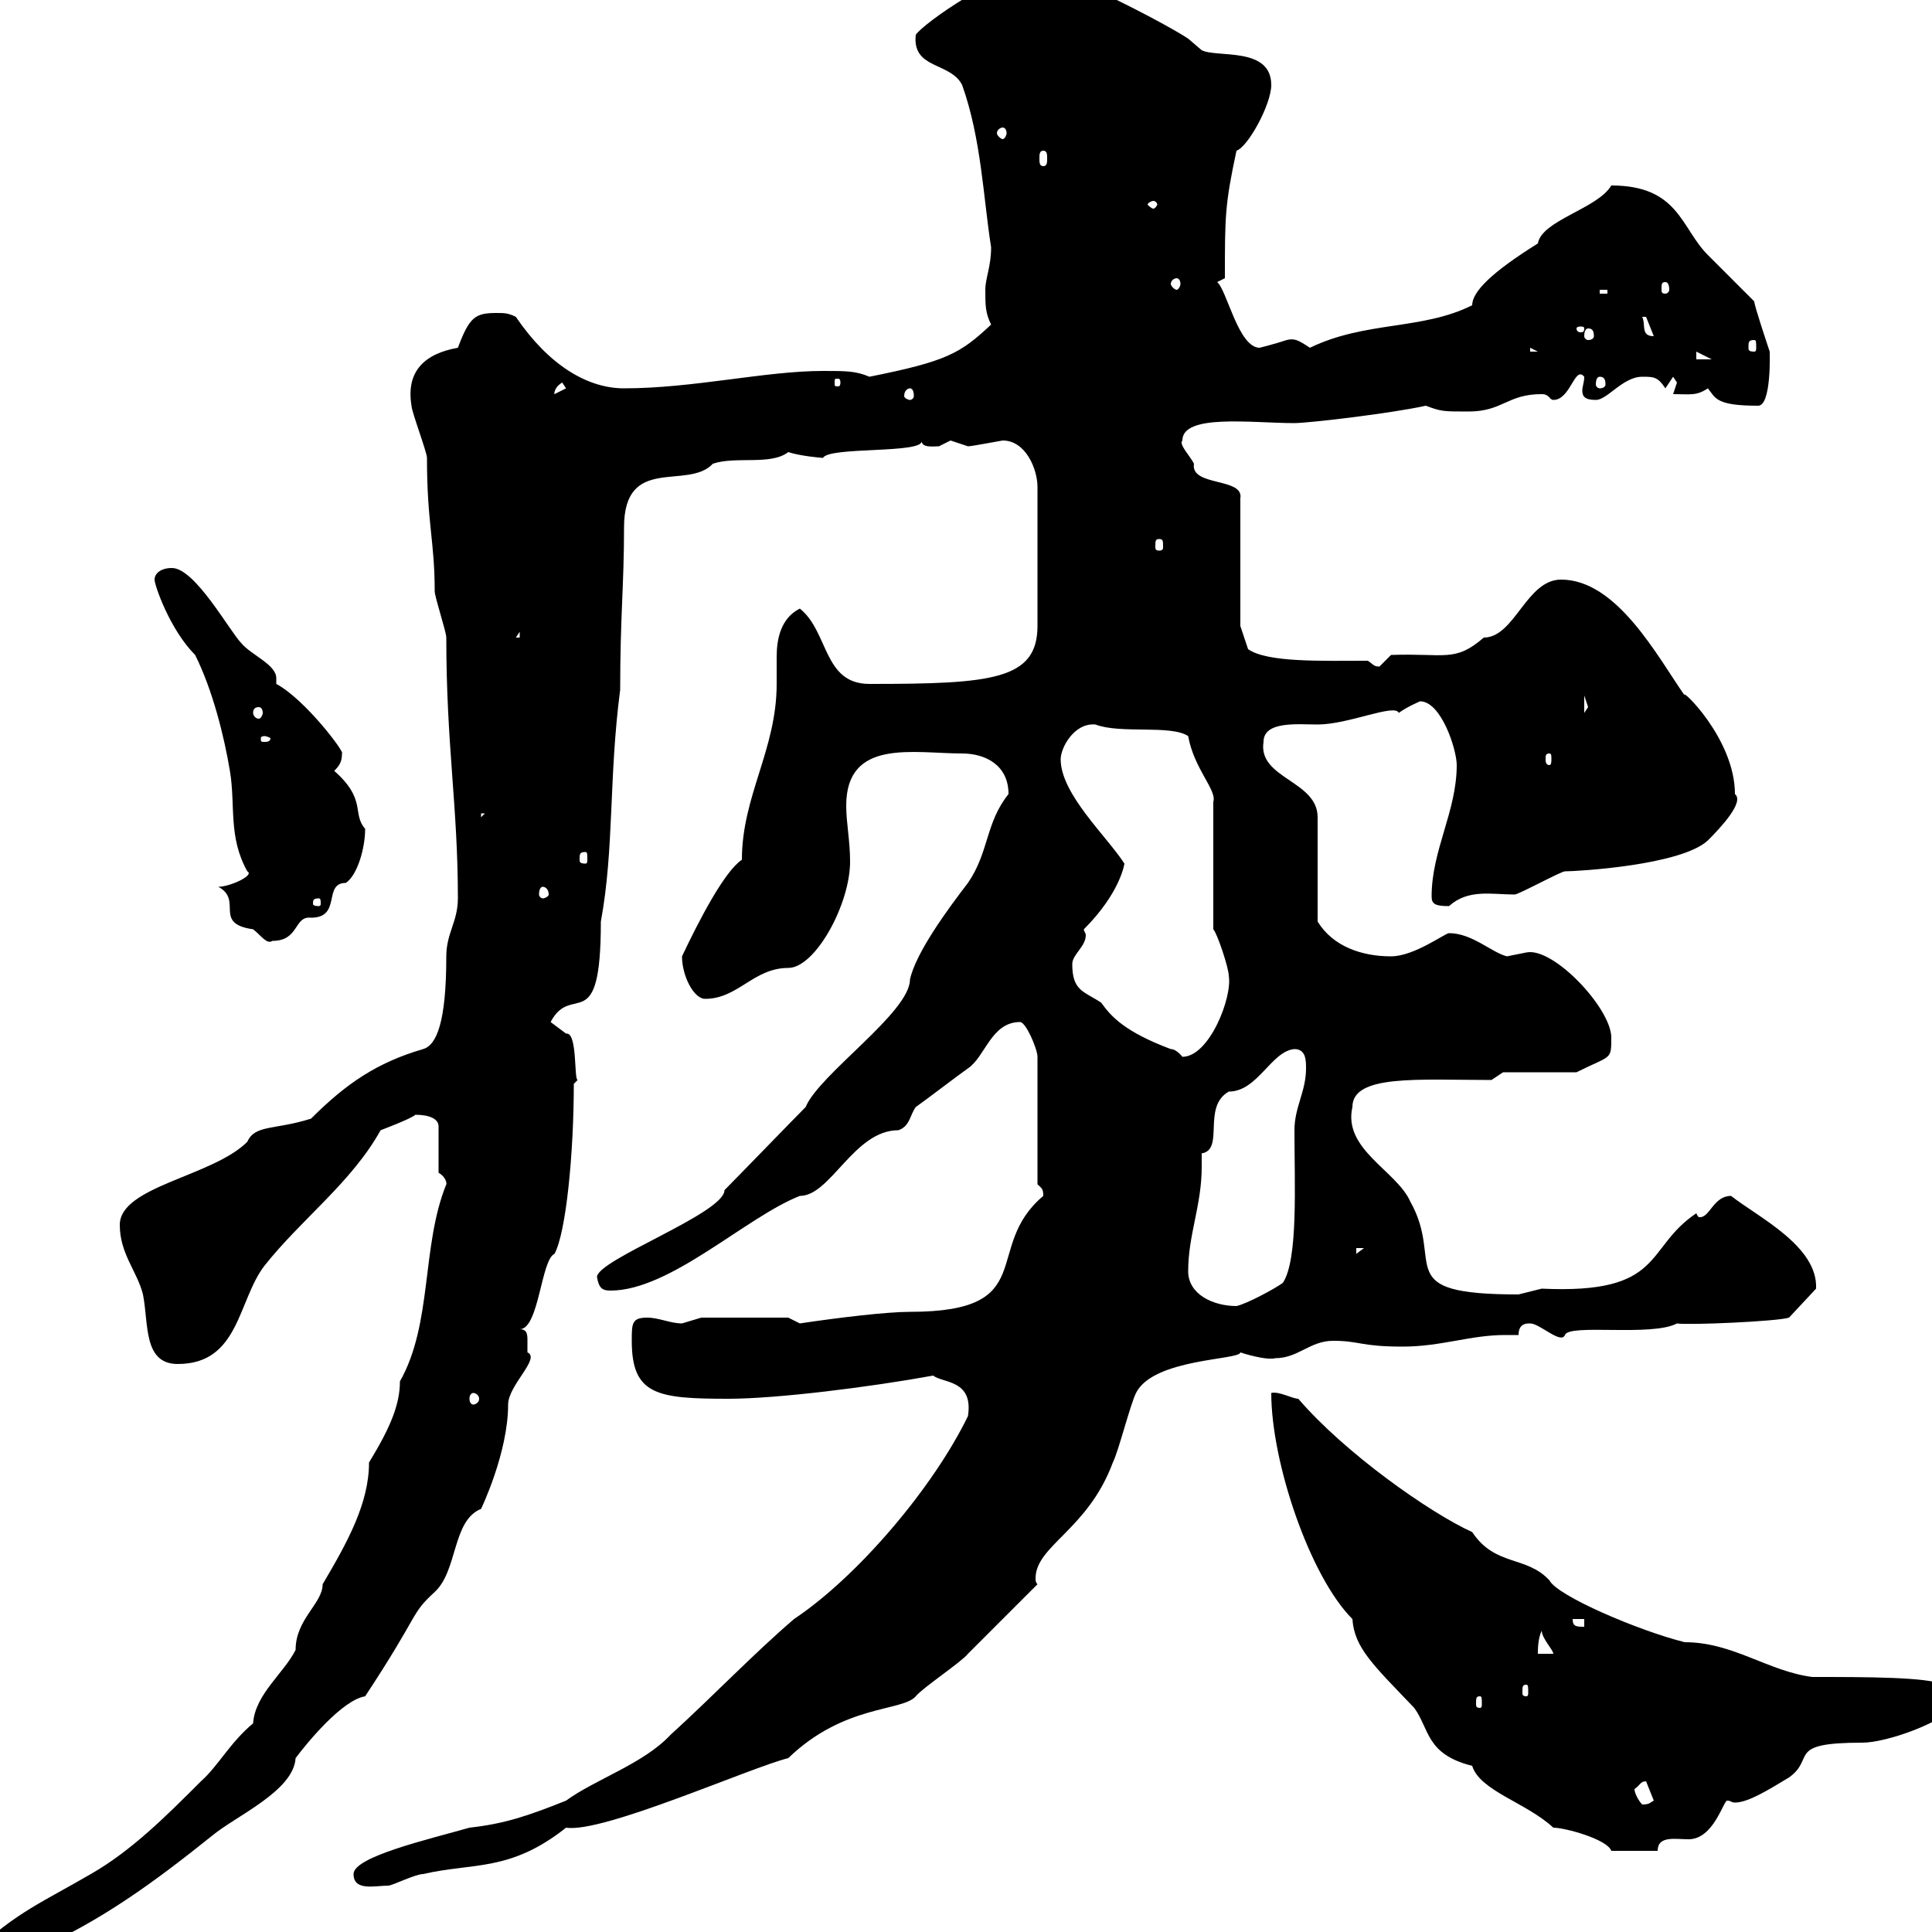 <svg xmlns="http://www.w3.org/2000/svg" xmlns:xlink="http://www.w3.org/1999/xlink" width="300" height="300"><path d="M-3.90 303C-3.90 305.10-2.70 304.80-1.20 304.80C0.90 303 2.40 303 5.10 303C15.90 298.20 24 292.20 33 285C36.60 282 45.60 278.10 45.90 273C47.70 270.60 53.10 264 56.70 263.40C65.40 250.20 63.60 250.80 67.50 247.20C71.10 243.90 70.20 236.10 74.70 234.30C74.70 234.30 78.90 225.60 78.90 218.10C78.90 215.10 84 210.90 81.90 210C81.90 209.70 81.90 209.10 81.90 208.20C81.90 207.30 81.90 206.40 80.70 206.40C83.70 206.40 84 195.60 86.10 194.70C87.90 191.40 89.10 179.10 89.10 168.30L89.70 167.70C89.10 167.70 89.70 160.20 87.90 160.50C87.90 160.50 85.50 158.70 85.50 158.70C88.80 152.40 93.30 161.40 93.30 143.10C95.40 131.70 94.50 120.90 96.30 107.10C96.30 95.70 96.90 90.90 96.90 81.90C96.90 70.50 106.80 76.20 110.70 72C114.30 70.80 119.70 72.30 122.40 70.20C124.20 70.80 127.50 71.10 127.80 71.10C128.70 69.30 143.70 70.50 143.10 68.40C143.10 69.60 144.90 69.30 145.80 69.30C145.80 69.30 147.60 68.40 147.60 68.40C147.60 68.40 150.30 69.30 150.30 69.30C150.90 69.30 153.90 68.70 155.70 68.40C159.30 68.40 161.10 72.90 161.10 75.60L161.10 97.20C161.10 105.60 153.90 106.20 135 106.20C127.80 106.20 128.70 98.10 124.20 94.50C121.20 96 120.60 99.30 120.60 102C120.60 103.50 120.60 105 120.60 106.20C120.60 116.40 115.20 123.60 115.20 133.50C112.50 135.30 108.60 142.80 105.90 148.50C105.90 151.50 107.70 155.10 109.50 155.10C114.60 155.10 117 150.30 122.40 150.30C126.60 150.30 132 140.40 132 133.80C132 130.50 131.40 127.80 131.40 125.10C131.40 114.60 141.90 117 149.40 117C153 117 156.60 118.80 156.60 123.30C153 127.80 153.60 132.30 150.30 137.10C147.30 141 142.20 147.90 141.30 152.10C141.30 157.20 127.20 166.80 125.10 171.90C123.30 173.70 114.30 183 112.50 184.80C112.50 188.40 92.70 195.60 92.70 198.30C93 200.10 93.60 200.40 94.80 200.40C104.10 200.40 115.80 189 124.20 185.70C129 185.70 132.60 175.50 139.50 175.50C141.30 174.90 141.30 173.10 142.20 171.90C143.10 171.30 149.40 166.50 150.30 165.90C153 164.10 153.90 158.70 158.40 158.70C159.30 158.70 161.10 162.90 161.10 164.10L161.10 183.90C161.70 184.50 162 184.50 162 185.70C152.40 193.80 161.70 203.70 141.30 203.70C137.70 203.70 130.20 204.60 124.20 205.50C124.20 205.50 122.40 204.60 122.40 204.60L108.90 204.60C108.90 204.60 105.90 205.50 105.90 205.50C104.10 205.50 102.30 204.60 100.50 204.60C98.10 204.60 98.10 205.50 98.10 208.20C98.10 216.60 102 217.20 113.10 217.20C120.60 217.20 135 215.40 144.90 213.60C146.40 214.80 151.20 214.20 150.30 219.90C144.90 231 133.20 244.80 123.30 251.40C117 256.80 110.70 263.40 104.10 269.40C99.90 273.90 92.40 276.30 87.90 279.60C81.90 282 78.30 283.20 72.90 283.80C66.60 285.60 54.90 288.30 54.90 291C54.90 293.70 58.20 292.80 60.30 292.80C60.90 292.80 64.50 291 65.70 291C73.50 289.20 79.20 290.70 87.90 283.80C93.60 284.70 116.40 274.50 122.40 273C131.10 264.60 140.10 265.80 142.20 263.40C143.10 262.20 149.40 258 150.30 256.80C152.10 255 159.30 247.80 161.10 246C160.80 245.70 160.80 245.40 160.80 245.10C160.80 240 168.90 237.60 172.80 227.10C173.70 225.30 175.50 218.10 176.40 216.30C179.10 210.90 192.60 211.20 192.60 210C194.40 210.60 197.10 211.20 198 210.90C201.60 210.90 203.40 208.20 207 208.20C211.20 208.20 211.20 209.10 217.80 209.10C223.80 209.10 228.30 207.30 233.70 207.30C234.60 207.30 235.20 207.30 235.80 207.30C235.80 205.50 237 205.50 237.60 205.50C239.10 205.50 242.40 208.80 243 207.30C243.60 205.50 256.50 207.60 260.40 205.50C261.90 205.80 276 205.20 277.80 204.60L282 200.10C282.30 193.50 273 189 268.80 185.70C266.10 185.70 265.50 189 264 189C263.70 189 263.70 189 263.40 188.40C255.30 193.80 258.60 201 239.40 200.10C239.40 200.10 235.80 201 235.80 201C215.70 201 224.40 196.20 219 186.60C216.90 181.80 208.50 178.50 210 171.90C210 166.80 220.20 167.70 231.60 167.70L233.40 166.50L244.80 166.50C250.20 163.80 250.20 164.70 250.20 161.10C250.20 156.60 241.20 147 237 147.90C237 147.90 234 148.50 234 148.50C231.60 147.90 228.60 144.90 225 144.90C224.40 144.90 219.60 148.50 216 148.50C211.50 148.50 207 147 204.60 143.10L204.60 126.90C204.60 121.20 195.30 120.90 196.20 115.20C196.20 111.90 201.60 112.50 204.60 112.50C209.40 112.50 216.60 109.20 217.20 110.70C218.40 109.80 220.50 108.90 220.50 108.90C223.80 108.90 226.20 116.40 226.20 118.80C226.20 126 222.30 132 222.30 139.20C222.30 140.40 222.90 140.70 225 140.70C228 138 231.60 138.90 235.20 138.90C235.80 138.90 242.40 135.30 243 135.30C244.80 135.30 261 134.40 265.20 130.50C267.30 128.40 270.90 124.50 269.40 123.30C269.40 114.60 260.70 106.50 261.60 108C257.40 102 251.10 90 242.40 90C237 90 235.20 99 230.40 99C225.90 102.90 224.40 101.40 216 101.70C216 101.70 214.20 103.50 214.20 103.50C213.30 103.50 213.30 103.20 212.40 102.60C205.20 102.60 196.80 102.90 193.80 100.80L192.60 97.20L192.60 77.40C193.20 74.10 184.80 75.60 185.40 72C184.80 70.80 183 69 183.60 68.40C183.60 64.20 194.40 65.70 201 65.70C203.10 65.70 216 64.20 221.40 63C223.80 63.90 224.10 63.90 228 63.90C233.40 63.90 234 61.20 239.40 61.20C240.60 61.20 240.60 62.10 241.20 62.10C243.90 62.10 244.50 56.70 246 58.50C246 59.40 245.70 60 245.70 60.60C245.70 61.50 246 62.10 247.80 62.10C249.60 62.10 252 58.50 255 58.50C256.80 58.50 257.40 58.50 258.60 60.30L259.80 58.50C259.80 58.50 260.40 59.40 260.40 59.40C260.40 59.40 259.80 61.20 259.80 61.20C262.50 61.20 263.40 61.50 265.20 60.30C266.40 61.80 266.40 63 273 63C275.10 63 274.80 54.60 274.80 54.60C274.20 52.80 272.40 47.40 272.40 46.80C271.20 45.60 265.80 40.20 265.20 39.60C261 35.40 260.70 28.80 250.20 28.80C248.10 32.40 239.40 34.20 238.80 37.80C231.60 42.30 228.60 45.30 228.60 47.40C220.80 51.30 212.10 49.80 203.40 54C201.60 52.80 201 52.50 199.80 52.80C198 53.40 195.60 54 195.60 54C192.30 54 190.50 45 189 43.80L190.20 43.20C190.20 33.60 190.20 31.80 192 23.40C193.80 22.80 197.40 16.20 197.40 13.20C197.40 7.20 189 9 186.60 7.80C186.60 7.80 184.50 6 184.50 6C180.90 3.60 164.70-4.80 161.10-4.80C155.40-4.80 143.40 3.60 142.20 5.40C141.60 10.80 147.60 9.60 149.40 13.20C152.40 21.60 152.70 30.90 153.90 38.40C153.90 41.40 153 43.20 153 45C153 47.40 153 48.60 153.90 50.40C149.10 54.90 147 56.10 135 58.50C132.90 57.60 131.40 57.60 127.80 57.60C118.80 57.60 107.70 60.30 96.90 60.30C91.20 60.30 85.20 56.70 80.10 49.20C78.90 48.60 78.30 48.60 77.10 48.60C73.80 48.60 72.90 49.20 71.10 54C66 54.90 63 57.60 63.90 63C63.90 63.90 66.30 70.20 66.30 71.10C66.30 81.30 67.50 84 67.50 91.80C67.50 92.70 69.30 98.10 69.30 99C69.30 115.80 71.10 125.10 71.10 139.50C71.10 143.10 69.30 144.90 69.30 148.50C69.30 158.70 67.80 162.30 65.70 162.90C58.50 165 53.70 168.30 48.30 173.70C42.60 175.50 39.60 174.60 38.40 177.30C33 182.70 18.60 184.20 18.60 190.20C18.60 194.70 21.30 197.40 22.20 201C23.10 205.50 22.20 211.80 27.60 211.80C37.20 211.80 36.90 201.90 41.10 196.50C46.80 189.30 54.60 183.60 59.10 175.50C59.10 175.50 63.90 173.70 64.50 173.10C66.60 173.10 68.10 173.70 68.10 174.90L68.10 182.10C69.60 183 69.30 184.20 69.30 183.90C65.40 193.50 67.20 205.50 62.10 214.50C62.10 218.10 60.60 221.70 57.30 227.10C57.30 233.40 54 239.40 50.10 246C50.10 249 45.90 251.40 45.90 256.20C44.10 259.80 39.60 263.10 39.30 267.60C35.70 270.60 33.90 274.20 31.20 276.60C25.80 282 20.40 287.40 14.10 291C6.90 295.20 2.40 297-3.90 303ZM241.20 283.80C243 283.80 249.60 285.60 250.20 287.40L257.40 287.40C257.40 285 260.10 285.60 262.20 285.60C266.10 285.60 267.60 279.60 268.20 279.60C268.80 279.60 268.80 279.90 269.40 279.90C271.50 279.90 274.80 277.80 277.80 276C282 273 277.20 270.60 289.20 270.60C292.80 270.60 301.80 267.60 304.80 264L301.80 261.60C299.40 260.40 289.80 260.40 281.40 260.40C274.50 259.50 269.10 255 261.60 255C254.40 253.20 241.80 247.80 240.60 245.40C237 241.50 232.20 243.30 228.60 237.90C222 234.90 208.80 225.60 201.60 217.20C200.70 217.20 198.60 216 197.40 216.30C197.40 227.10 203.40 244.80 210 251.40C210.30 255.90 213.30 258.60 219.60 265.20C222 268.50 221.40 272.40 228.60 274.20C229.80 278.10 237 279.90 241.20 283.80ZM253.80 277.80C254.70 277.20 254.70 276.60 255.60 276.60C255.60 276.60 256.80 279.60 256.80 279.60C256.20 279.90 256.20 280.20 255 280.20C254.40 279.60 253.80 278.40 253.80 277.80ZM229.80 263.40C230.10 263.40 230.10 263.70 230.10 264.60C230.10 264.90 230.10 265.20 229.80 265.20C229.20 265.20 229.20 264.90 229.20 264.60C229.20 263.70 229.20 263.40 229.80 263.40ZM237 261.60C237.30 261.60 237.30 261.90 237.30 262.80C237.30 263.10 237.30 263.40 237 263.40C236.40 263.40 236.40 263.10 236.40 262.80C236.40 261.90 236.40 261.60 237 261.60ZM239.40 253.20C239.40 254.40 241.20 256.20 241.20 256.80L238.80 256.80C238.80 256.20 238.80 254.40 239.40 253.20ZM244.20 251.40L246 251.40L246 252.60C244.80 252.60 244.20 252.60 244.20 251.40ZM73.50 216.30C73.80 216.30 74.40 216.60 74.40 217.20C74.40 217.80 73.80 218.10 73.50 218.10C73.20 218.10 72.90 217.80 72.90 217.20C72.90 216.60 73.20 216.30 73.50 216.30ZM184.50 197.40C184.50 191.70 186.60 187.20 186.60 181.20C186.60 180.60 186.60 180 186.60 179.10C190.20 178.50 186.60 171.90 190.80 169.50C195.30 169.50 197.40 163.20 201 162.90C202.80 162.90 202.80 164.70 202.80 165.90C202.80 169.50 201 171.90 201 175.50C201 183.90 201.60 195.60 199.20 199.20C198 200.10 193.50 202.50 192 202.80C188.40 202.80 184.50 201 184.50 197.40ZM210.60 193.80L211.80 193.80L210.60 194.70ZM166.50 149.70C166.50 148.20 168.60 147 168.60 145.20C168.60 144.90 168.30 144.60 168.30 144.30C174 138.60 174.60 134.10 174.60 134.10C171.90 129.90 164.70 123.30 164.70 117.90C164.70 116.10 166.80 112.20 170.10 112.50C174 114 181.80 112.50 184.50 114.30C185.40 119.40 189 122.70 188.40 124.50L188.40 144.30C189 144.90 190.80 150.30 190.80 151.50C191.40 154.80 187.80 164.10 183.60 164.10C183.60 164.10 182.70 162.90 181.80 162.90C174.60 160.20 172.50 157.80 171 155.70C168.30 153.90 166.50 153.90 166.50 149.70ZM33.90 137.70C37.80 139.80 33 143.40 39.30 144.30C40.50 145.20 41.40 146.70 42.30 146.10C46.50 146.10 45.60 142.20 48.30 142.50C53.10 142.50 50.10 137.10 53.70 137.10C55.50 135.90 56.70 131.70 56.70 128.70C54.60 126.30 57 124.20 51.90 119.70C52.80 118.80 53.10 118.20 53.10 117C53.70 117 47.40 108.60 42.90 106.20C42.90 105.60 42.90 105.60 42.90 105.30C42.90 103.20 39 101.70 37.50 99.90C35.70 98.10 30.30 88.20 26.70 88.20C24.90 88.20 24 89.10 24 90C24 90.90 26.40 97.80 30.30 101.70C33 107.10 34.80 114.30 35.70 119.70C36.60 125.10 35.40 129.90 38.40 135.30C39.60 135.90 35.70 137.70 33.90 137.70ZM49.50 139.50C49.80 139.50 49.80 139.80 49.80 140.40C49.80 140.40 49.80 140.70 49.50 140.70C48.60 140.70 48.60 140.40 48.60 140.40C48.60 139.80 48.60 139.50 49.50 139.50ZM84.30 137.70C84.60 137.70 85.20 138 85.20 138.90C85.20 139.20 84.60 139.50 84.30 139.50C84 139.50 83.70 139.20 83.70 138.90C83.70 138 84 137.70 84.30 137.70ZM90.90 132.30C91.20 132.30 91.20 132.60 91.20 133.50C91.20 133.80 91.20 134.10 90.90 134.10C90 134.10 90 133.80 90 133.50C90 132.60 90 132.30 90.90 132.30ZM74.70 126.30L75.30 126.30L74.70 126.90ZM240.60 117C240.90 117 240.90 117.30 240.90 117.90C240.90 118.20 240.90 118.80 240.60 118.80C240 118.80 240 118.20 240 117.90C240 117.30 240 117 240.60 117ZM41.10 114.30C41.40 114.30 42 114.60 42 114.60C42 115.20 41.40 115.20 41.10 115.20C40.50 115.20 40.50 115.20 40.50 114.60C40.50 114.60 40.50 114.30 41.10 114.30ZM40.20 109.80C40.50 109.80 40.80 110.10 40.80 110.70C40.80 111 40.50 111.60 40.20 111.60C39.60 111.60 39.30 111 39.30 110.70C39.30 110.10 39.60 109.80 40.20 109.80ZM246 108C246 108 246.60 109.80 246.60 109.80C246.60 109.80 246 110.70 246 110.70ZM80.70 98.10L80.70 99L80.10 99ZM180 83.70C180.60 83.70 180.60 84 180.60 84.90C180.60 85.20 180.60 85.50 180 85.50C179.40 85.50 179.40 85.20 179.40 84.90C179.40 84 179.40 83.70 180 83.70ZM87.30 59.40L87.90 60.30L86.10 61.20C86.10 61.50 85.80 60.30 87.30 59.40ZM141.30 60.30C141.60 60.30 141.90 60.60 141.90 61.50C141.90 61.80 141.60 62.10 141.30 62.10C141 62.10 140.40 61.80 140.40 61.50C140.40 60.60 141 60.30 141.30 60.30ZM130.50 59.40C130.50 60 130.20 60 130.20 60C129.60 60 129.60 60 129.60 59.40C129.60 58.80 129.60 58.80 130.20 58.80C130.20 58.80 130.50 58.80 130.50 59.40ZM248.40 58.50C249 58.50 249.30 58.80 249.30 59.70C249.30 60 249 60.30 248.40 60.30C248.10 60.30 247.80 60 247.80 59.70C247.80 58.80 248.10 58.50 248.40 58.50ZM263.40 54.60L265.80 55.80L263.40 55.80ZM237.60 54L238.80 54.60L237.60 54.60ZM272.40 52.80C272.70 52.80 272.70 53.10 272.70 54C272.70 54.30 272.70 54.60 272.40 54.60C271.50 54.60 271.50 54.30 271.50 54C271.50 53.10 271.50 52.80 272.40 52.80ZM246.60 51C247.20 51 247.50 51.30 247.50 52.20C247.50 52.50 247.20 52.80 246.60 52.80C246.30 52.80 246 52.50 246 52.20C246 51.30 246.30 51 246.60 51ZM255 49.20C255 49.20 255 49.20 255.60 49.20C255.60 49.20 256.80 52.20 256.80 52.20C254.70 52.20 255.60 50.40 255 49.20ZM246 51C246 51.60 245.70 51.60 245.40 51.60C245.40 51.60 244.80 51.60 244.80 51C244.80 50.70 245.40 50.70 245.40 50.70C245.70 50.70 246 50.70 246 51ZM248.40 45L249.60 45L249.60 45.60L248.40 45.60ZM258.60 43.80C258.90 43.80 259.20 44.10 259.20 45C259.20 45.30 258.90 45.60 258.60 45.60C258 45.60 258 45.30 258 45C258 44.10 258 43.80 258.60 43.80ZM182.70 43.20C183 43.20 183.30 43.50 183.30 44.10C183.30 44.40 183 45 182.70 45C182.40 45 181.80 44.40 181.80 44.10C181.80 43.50 182.40 43.20 182.70 43.20ZM179.10 31.20C179.40 31.20 179.70 31.50 179.70 31.80C179.70 31.80 179.40 32.40 179.10 32.40C178.80 32.40 178.20 31.80 178.20 31.80C178.20 31.50 178.80 31.20 179.10 31.20ZM162 23.40C162.60 23.40 162.60 24 162.60 24.60C162.60 25.20 162.60 25.80 162 25.80C161.40 25.80 161.40 25.20 161.40 24.60C161.40 24 161.40 23.40 162 23.40ZM155.70 19.80C156 19.80 156.30 20.10 156.30 20.70C156.30 21 156 21.60 155.70 21.60C155.40 21.60 154.80 21 154.80 20.70C154.80 20.10 155.40 19.80 155.70 19.80Z"/></svg>